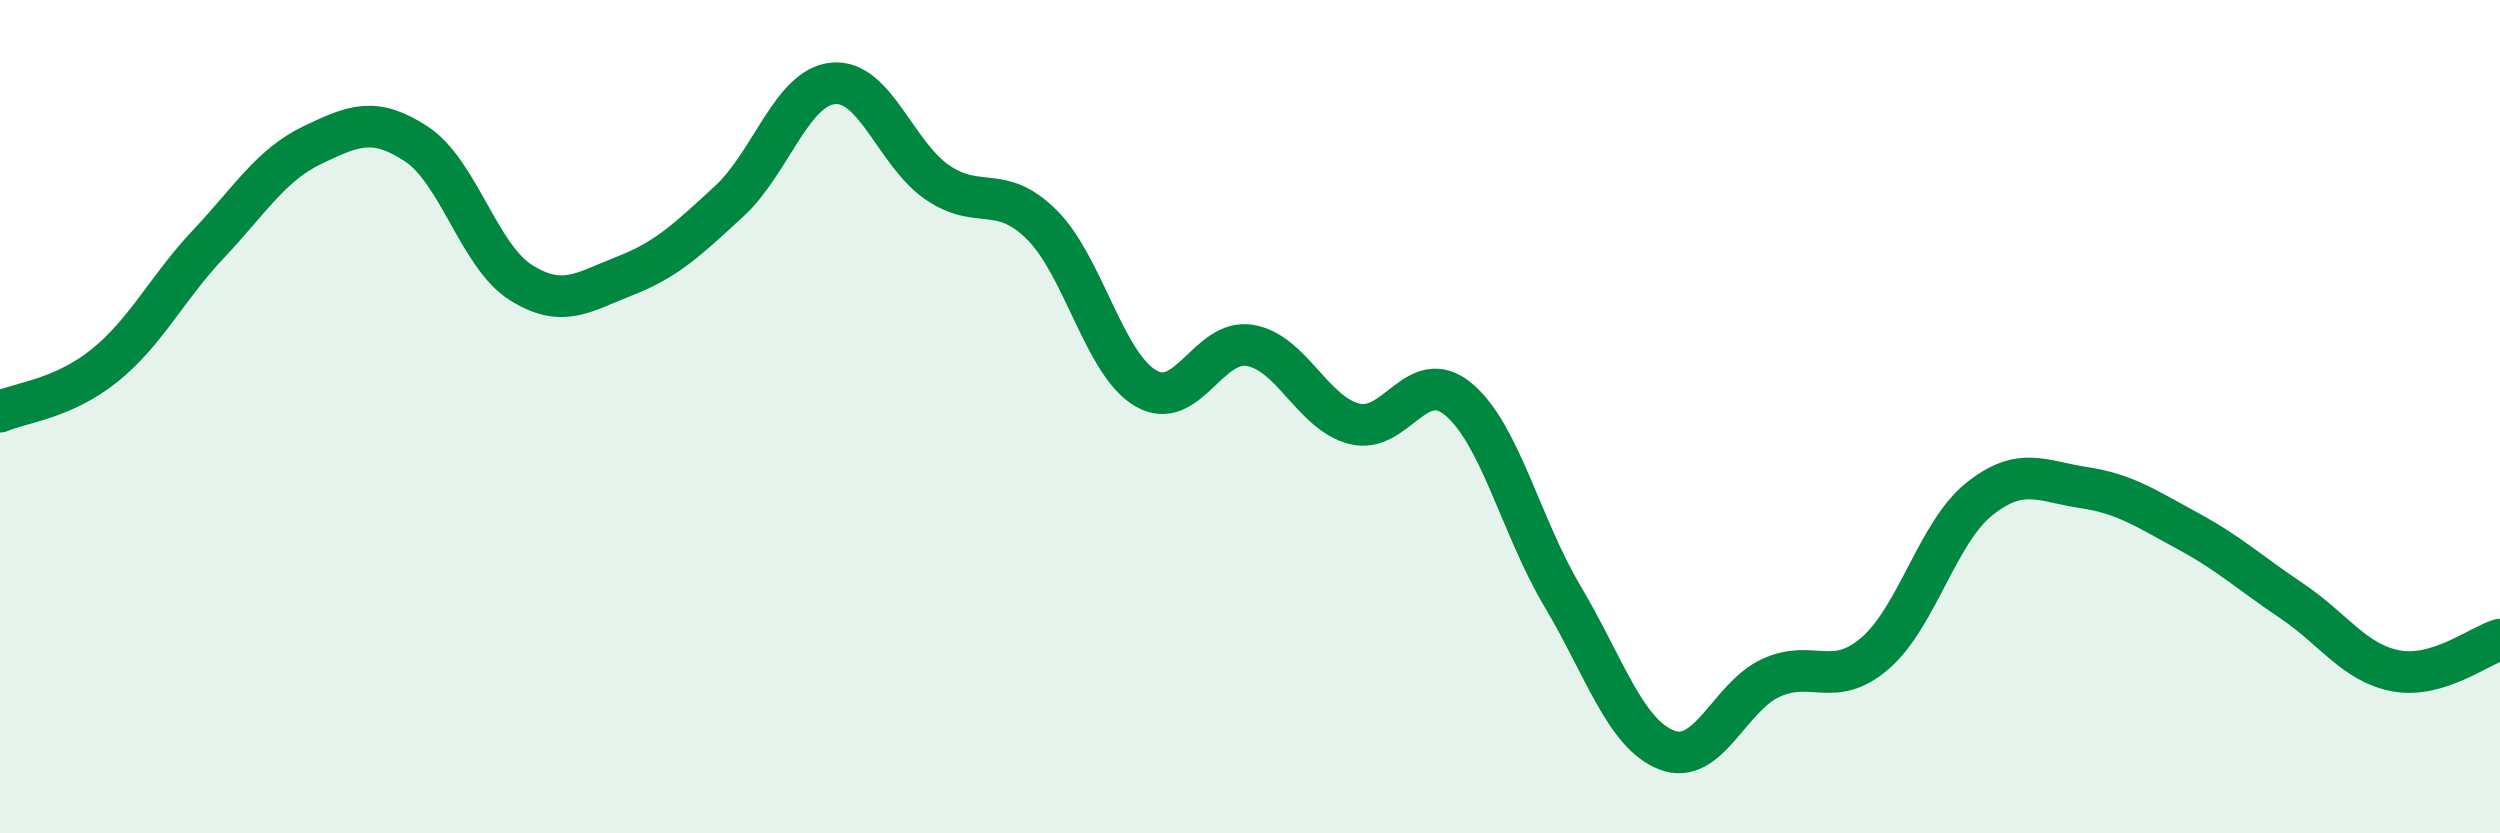 
    <svg width="60" height="20" viewBox="0 0 60 20" xmlns="http://www.w3.org/2000/svg">
      <path
        d="M 0,9.88 C 0.5,9.66 1.5,9.58 2.5,8.78 C 3.5,7.98 4,6.92 5,5.86 C 6,4.8 6.5,3.96 7.5,3.48 C 8.5,3 9,2.8 10,3.46 C 11,4.12 11.5,6.15 12.5,6.78 C 13.5,7.41 14,7.01 15,6.62 C 16,6.23 16.5,5.75 17.5,4.83 C 18.5,3.91 19,2.09 20,2 C 21,1.91 21.5,3.7 22.5,4.38 C 23.5,5.06 24,4.4 25,5.39 C 26,6.38 26.5,8.74 27.5,9.32 C 28.5,9.9 29,8.12 30,8.29 C 31,8.46 31.5,9.91 32.5,10.17 C 33.5,10.43 34,8.75 35,9.58 C 36,10.41 36.5,12.63 37.5,14.31 C 38.5,15.99 39,17.61 40,18 C 41,18.39 41.5,16.73 42.5,16.27 C 43.5,15.81 44,16.54 45,15.68 C 46,14.82 46.5,12.78 47.5,11.98 C 48.5,11.18 49,11.55 50,11.7 C 51,11.85 51.5,12.2 52.5,12.74 C 53.5,13.28 54,13.75 55,14.42 C 56,15.09 56.5,15.91 57.5,16.1 C 58.5,16.29 59.5,15.5 60,15.35L60 20L0 20Z"
        fill="#008740"
        opacity="0.1"
        stroke-linecap="round"
        stroke-linejoin="round"
      />
      <path
        d="M 0,9.88 C 0.5,9.66 1.5,9.58 2.5,8.78 C 3.5,7.98 4,6.92 5,5.86 C 6,4.8 6.5,3.96 7.5,3.48 C 8.5,3 9,2.8 10,3.46 C 11,4.12 11.5,6.15 12.5,6.78 C 13.5,7.41 14,7.01 15,6.62 C 16,6.23 16.5,5.75 17.5,4.83 C 18.5,3.91 19,2.09 20,2 C 21,1.91 21.5,3.7 22.5,4.38 C 23.5,5.06 24,4.4 25,5.39 C 26,6.38 26.5,8.74 27.5,9.32 C 28.5,9.9 29,8.12 30,8.29 C 31,8.46 31.5,9.91 32.5,10.17 C 33.5,10.43 34,8.75 35,9.58 C 36,10.41 36.5,12.63 37.5,14.31 C 38.5,15.99 39,17.61 40,18 C 41,18.39 41.5,16.73 42.5,16.27 C 43.5,15.81 44,16.54 45,15.68 C 46,14.82 46.5,12.78 47.5,11.98 C 48.5,11.18 49,11.55 50,11.7 C 51,11.85 51.5,12.2 52.5,12.74 C 53.5,13.28 54,13.75 55,14.42 C 56,15.09 56.5,15.91 57.5,16.1 C 58.5,16.29 59.5,15.5 60,15.35"
        stroke="#008740"
        stroke-width="1"
        fill="none"
        stroke-linecap="round"
        stroke-linejoin="round"
      />
    </svg>
  